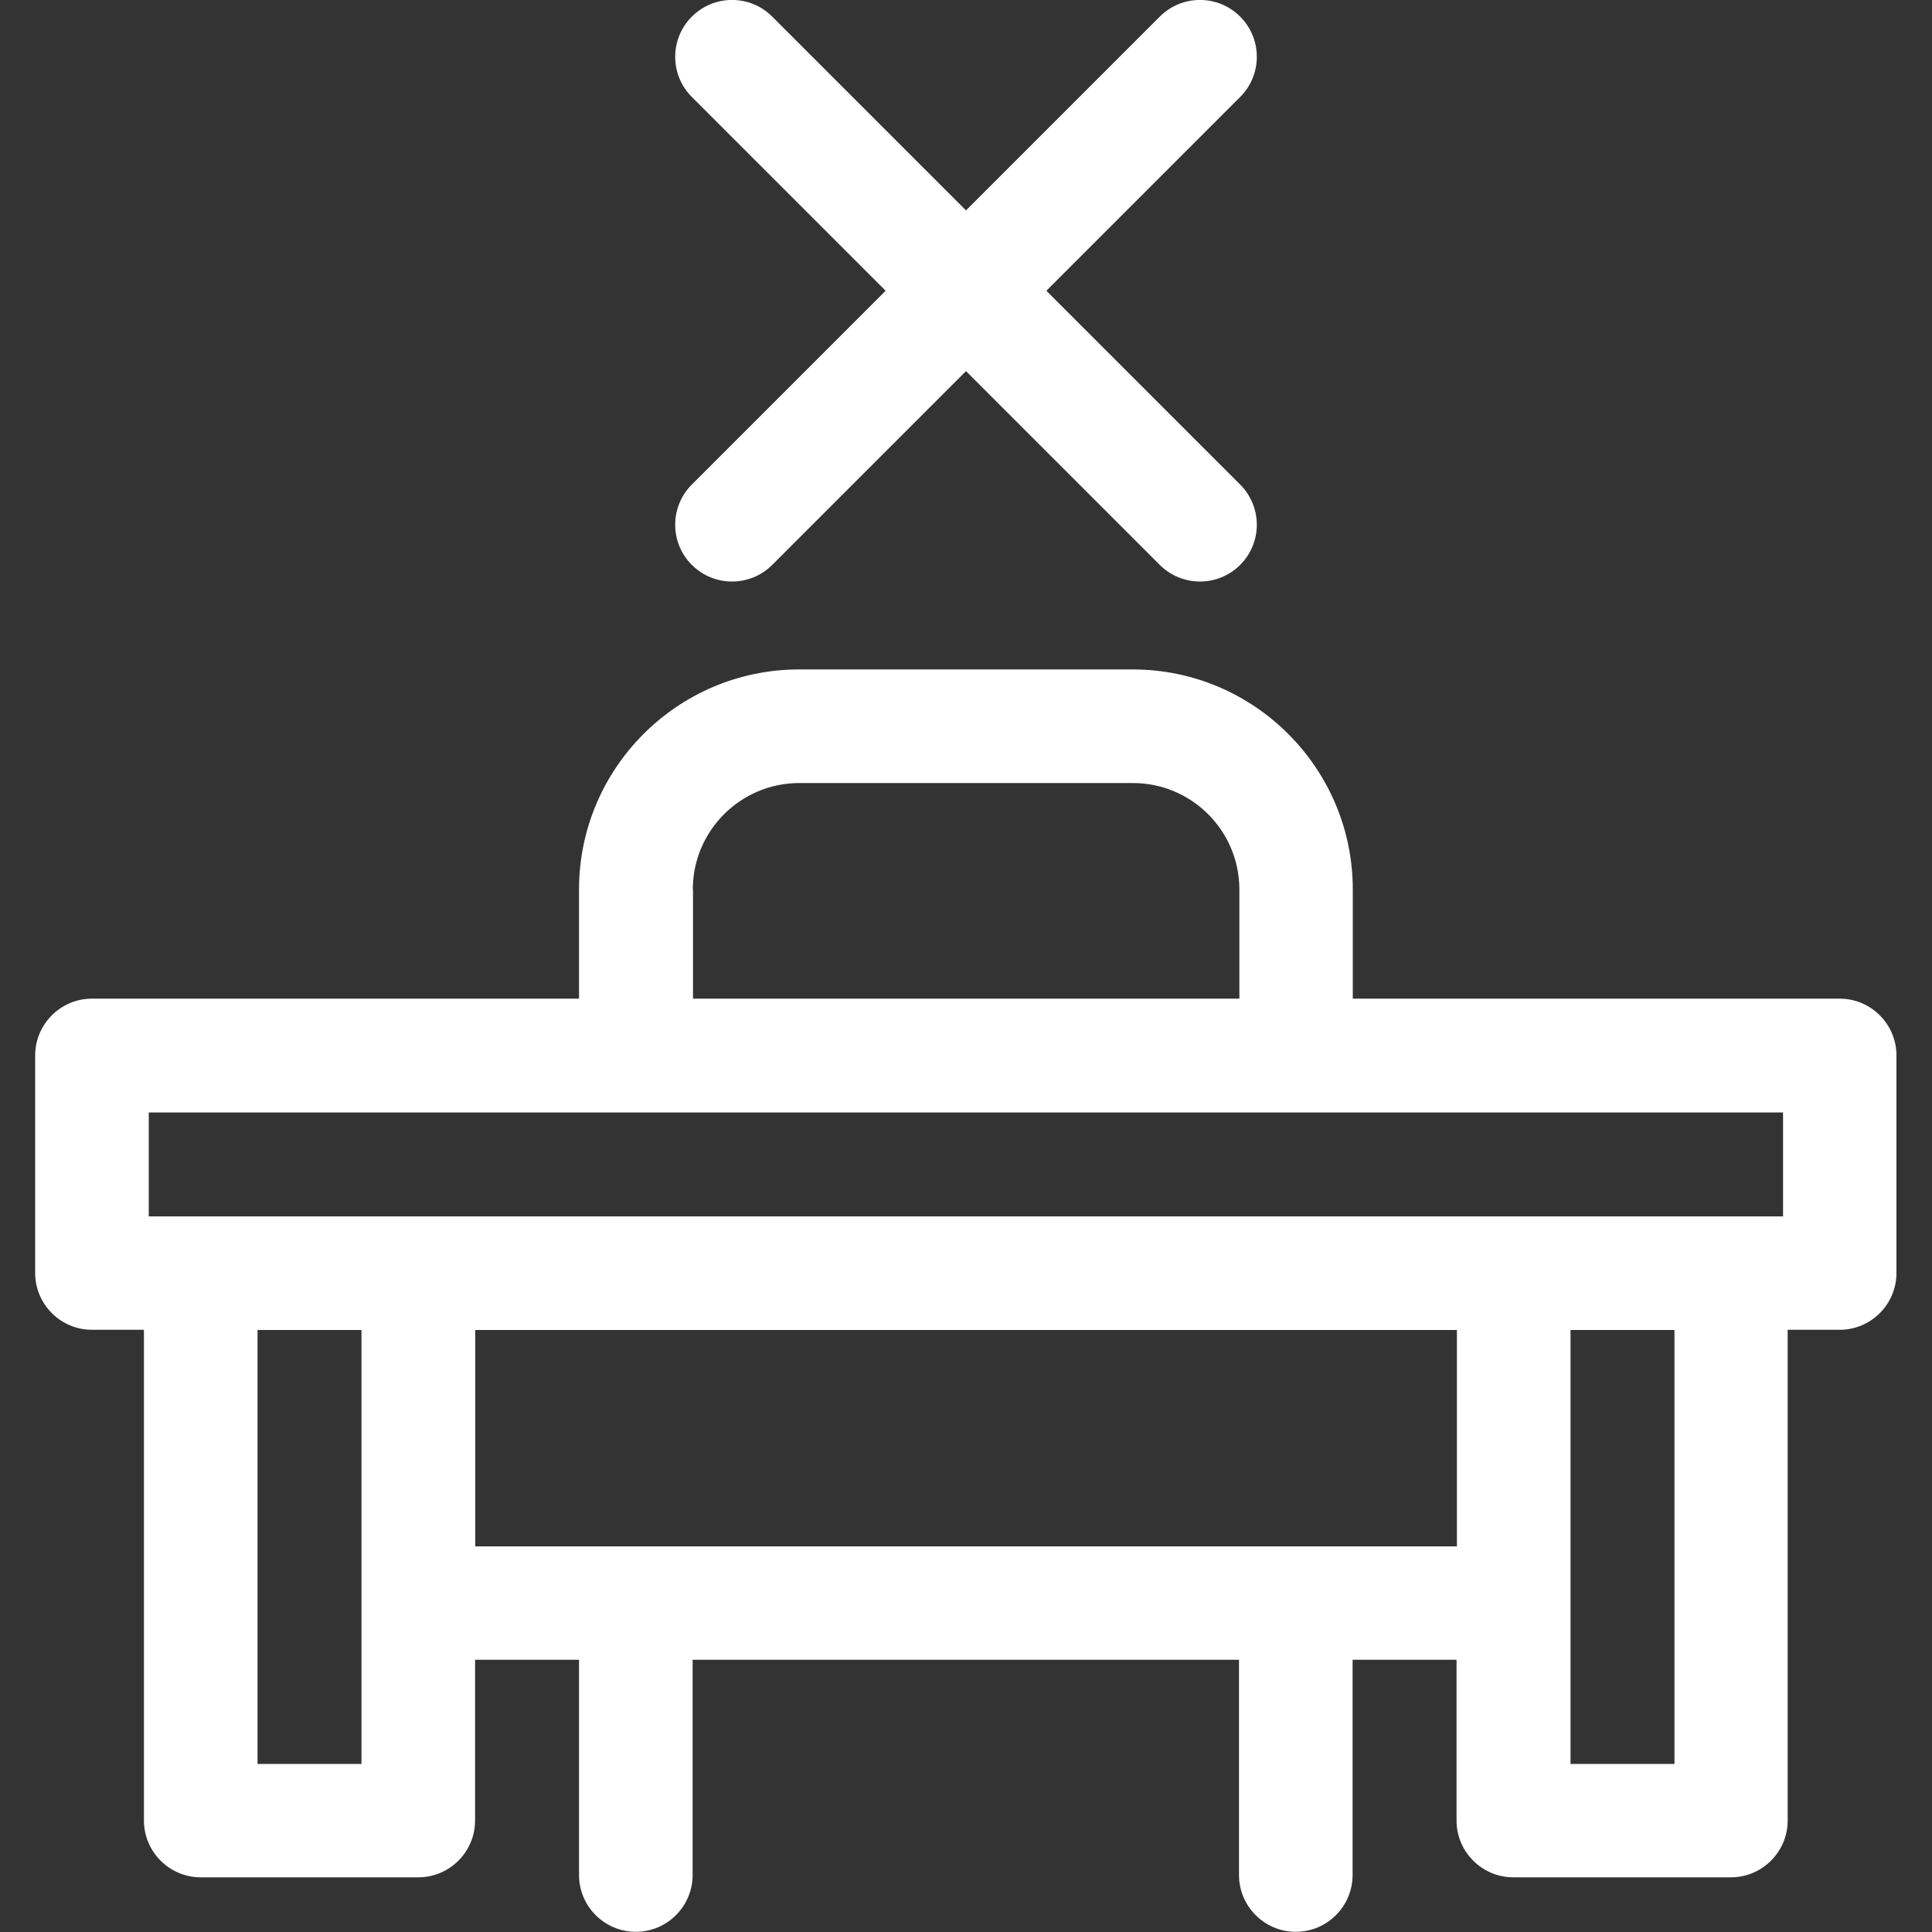 <?xml version="1.0" encoding="UTF-8"?>
<svg id="a" data-name="white" xmlns="http://www.w3.org/2000/svg" viewBox="0 0 100 100">
  <rect x="0" y="0" width="100" height="100" fill="#333333" stroke="none"/>
  <g id="b" data-name="absence">
    <path d="M95.24,51.69h-25.22v-5.65c0-6.28-5.11-11.39-11.39-11.39h-17.27c-6.28,0-11.39,5.11-11.39,11.39v5.65H4.76c-1.62,0-2.94,1.32-2.94,2.94v11.26c0,1.62,1.32,2.94,2.94,2.94h2.69v25.4c0,1.62,1.32,2.94,2.94,2.94h11.26c1.62,0,2.94-1.32,2.94-2.94v-8.32h5.38v11.14c0,1.62,1.32,2.94,2.94,2.94s2.94-1.32,2.94-2.94v-11.14h28.28v11.14c0,1.62,1.32,2.94,2.94,2.94s2.94-1.32,2.94-2.94v-11.14h5.38v8.32c0,1.62,1.32,2.94,2.94,2.94h11.26c1.62,0,2.94-1.32,2.94-2.94v-25.4h2.69c1.62,0,2.94-1.32,2.94-2.94v-11.26c0-1.62-1.32-2.94-2.94-2.94ZM35.86,46.04c0-3.04,2.47-5.51,5.51-5.51h17.27c3.04,0,5.51,2.47,5.51,5.51v5.65h-28.28v-5.65ZM7.7,57.58h84.59v5.38H7.7v-5.38ZM18.71,91.3h-5.38v-22.46h5.38v22.46ZM24.6,80.04v-11.2h50.81v11.2H24.6ZM86.67,91.3h-5.38v-22.46h5.38v22.46Z" style="fill: #fff;"/>
    <path d="M35.81,29.24c.57.57,1.33.86,2.08.86s1.51-.29,2.08-.86l10.03-10.03,10.03,10.03c.57.57,1.33.86,2.08.86s1.51-.29,2.08-.86c1.15-1.15,1.15-3.01,0-4.16l-10.03-10.03,10.03-10.03c1.15-1.15,1.15-3.01,0-4.16-1.15-1.15-3.01-1.15-4.16,0l-10.03,10.03L39.97.86c-1.15-1.15-3.01-1.15-4.16,0-1.15,1.15-1.15,3.01,0,4.16l10.03,10.03-10.03,10.03c-1.15,1.15-1.15,3.01,0,4.16Z" style="fill: #fff;"/>
  </g>
</svg>